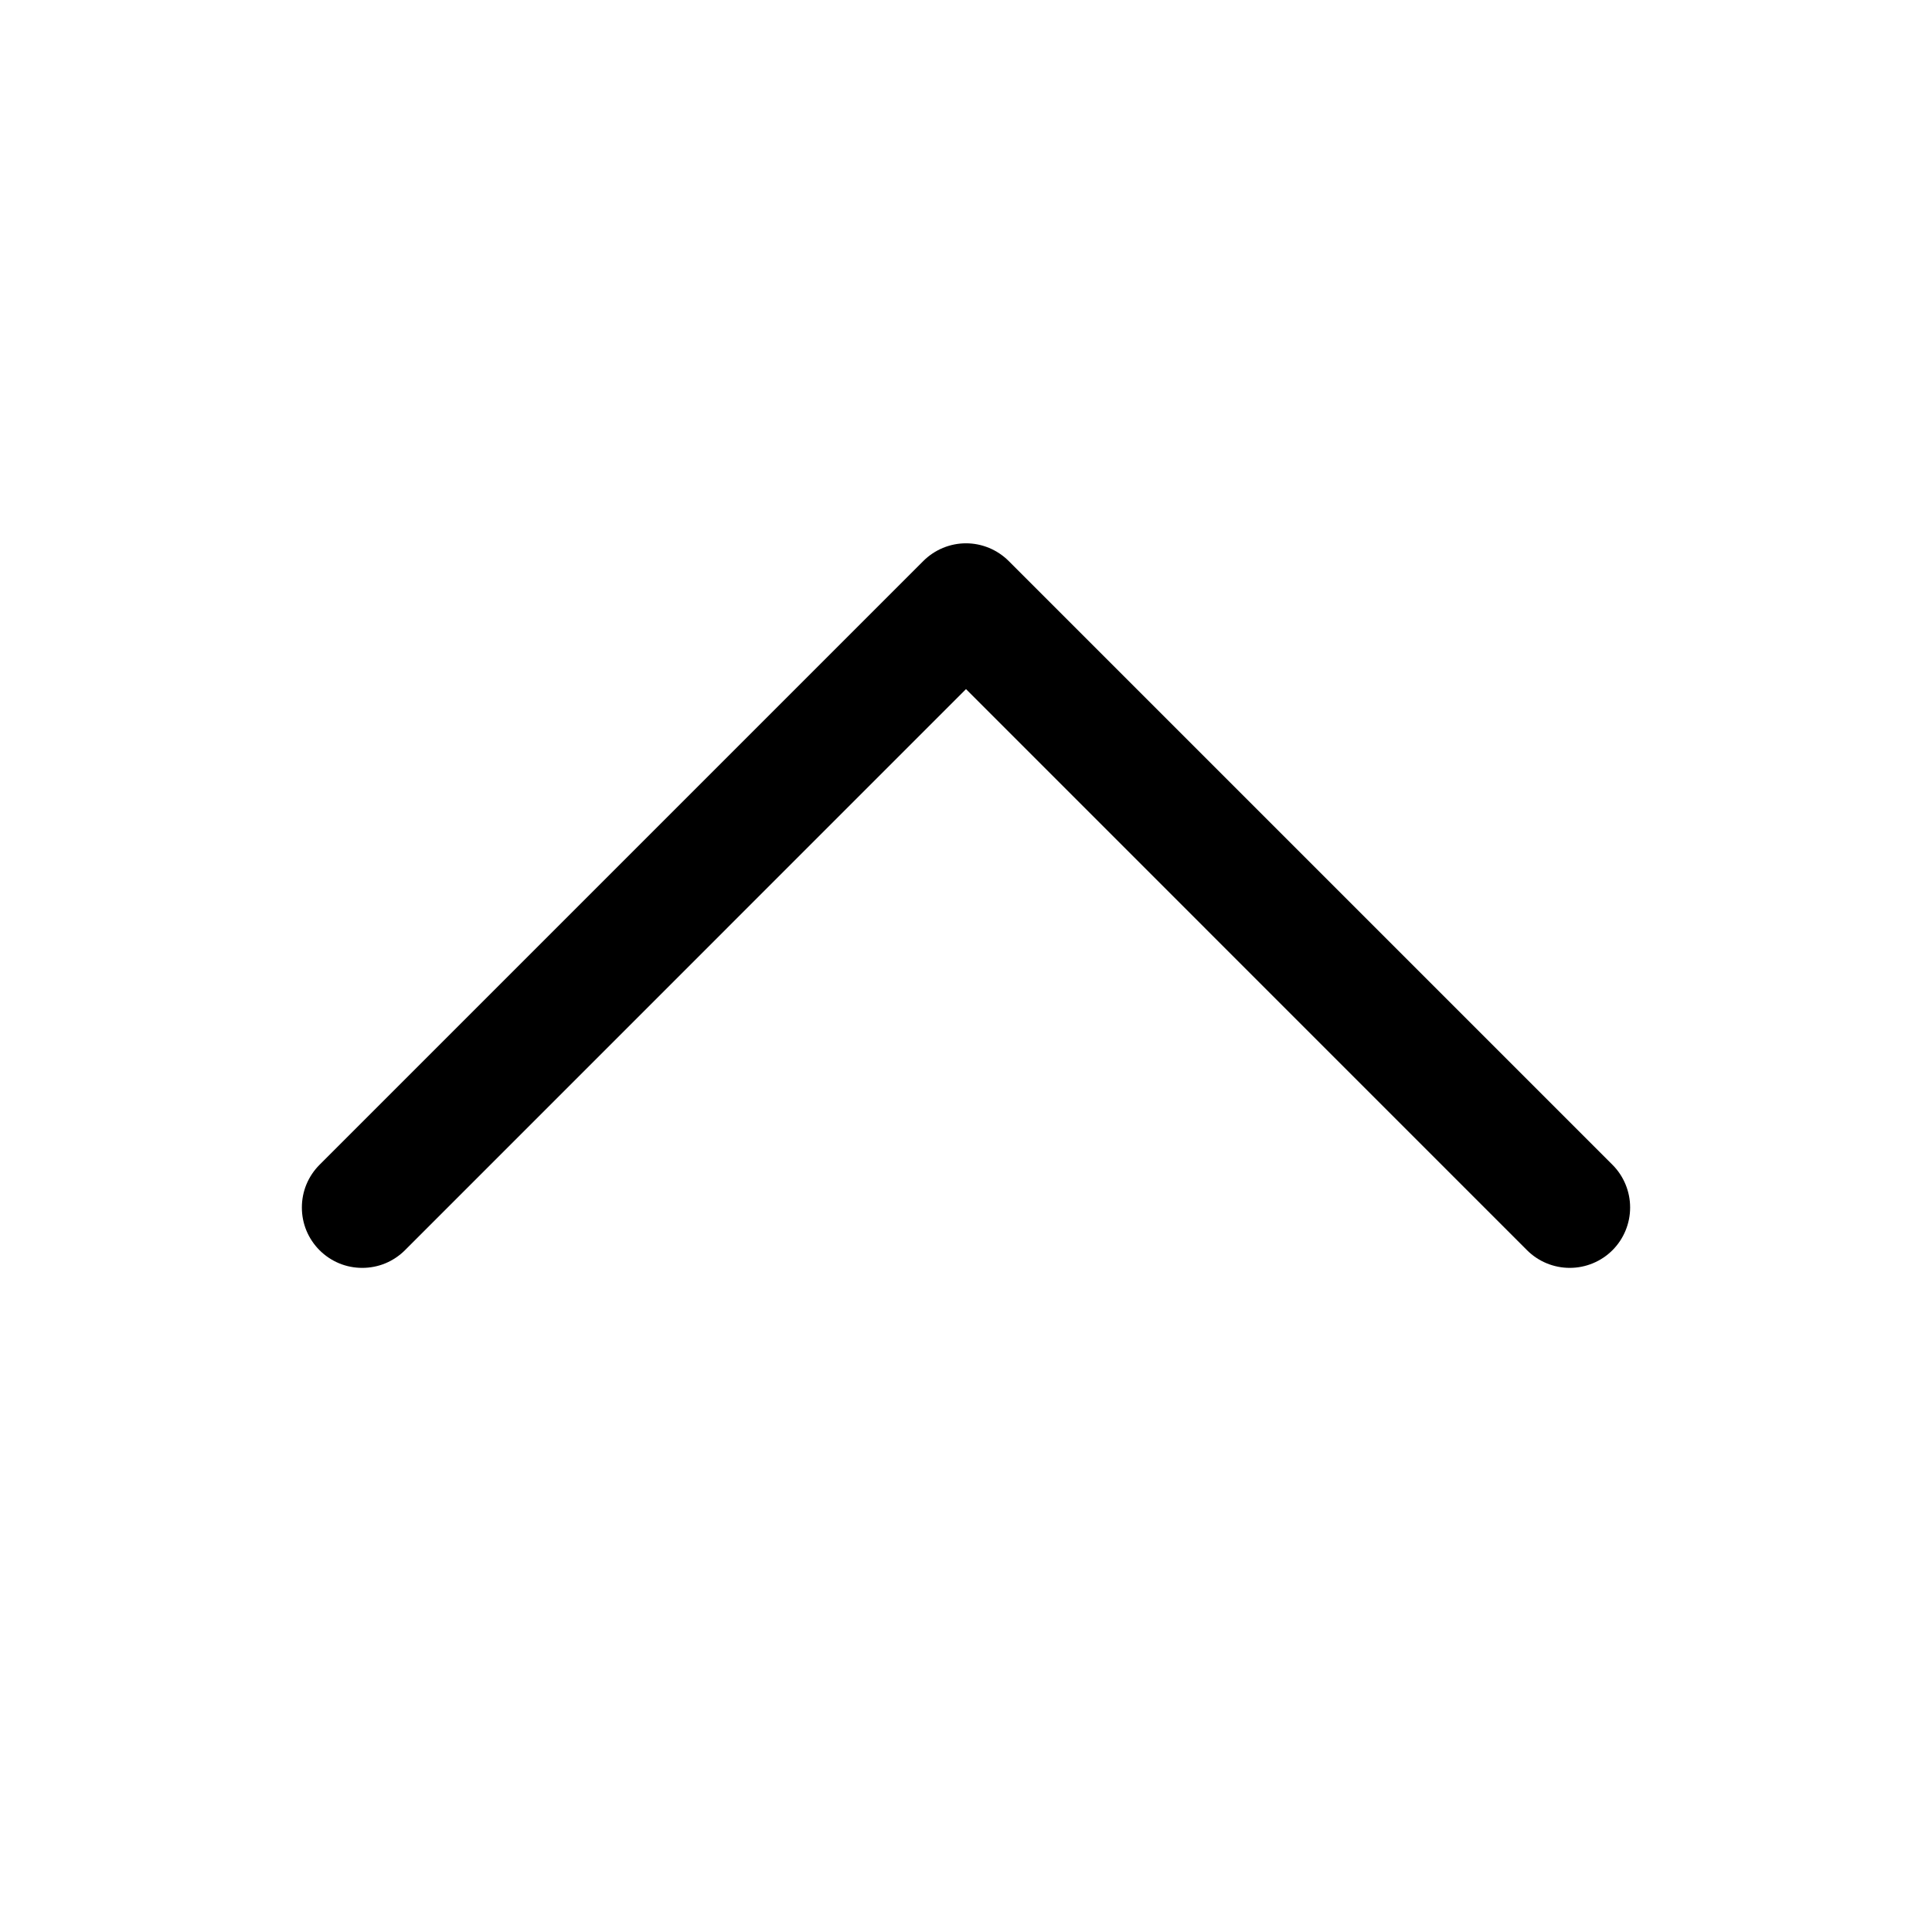 <svg width="28" height="28" viewBox="0 0 28 28" fill="none" xmlns="http://www.w3.org/2000/svg">
<path d="M4.631 16.881L13.381 8.131C13.462 8.05 13.559 7.985 13.665 7.941C13.771 7.897 13.885 7.874 14 7.874C14.115 7.874 14.229 7.897 14.335 7.941C14.441 7.985 14.538 8.05 14.619 8.131L23.369 16.881C23.533 17.045 23.625 17.268 23.625 17.5C23.625 17.732 23.533 17.955 23.369 18.119C23.205 18.283 22.982 18.375 22.75 18.375C22.518 18.375 22.295 18.283 22.131 18.119L14 9.987L5.869 18.119C5.788 18.2 5.691 18.265 5.585 18.309C5.479 18.353 5.365 18.375 5.25 18.375C5.135 18.375 5.021 18.353 4.915 18.309C4.809 18.265 4.712 18.2 4.631 18.119C4.55 18.038 4.485 17.941 4.441 17.835C4.397 17.729 4.375 17.615 4.375 17.5C4.375 17.385 4.397 17.271 4.441 17.165C4.485 17.059 4.55 16.962 4.631 16.881Z" fill="black"/>
</svg>
